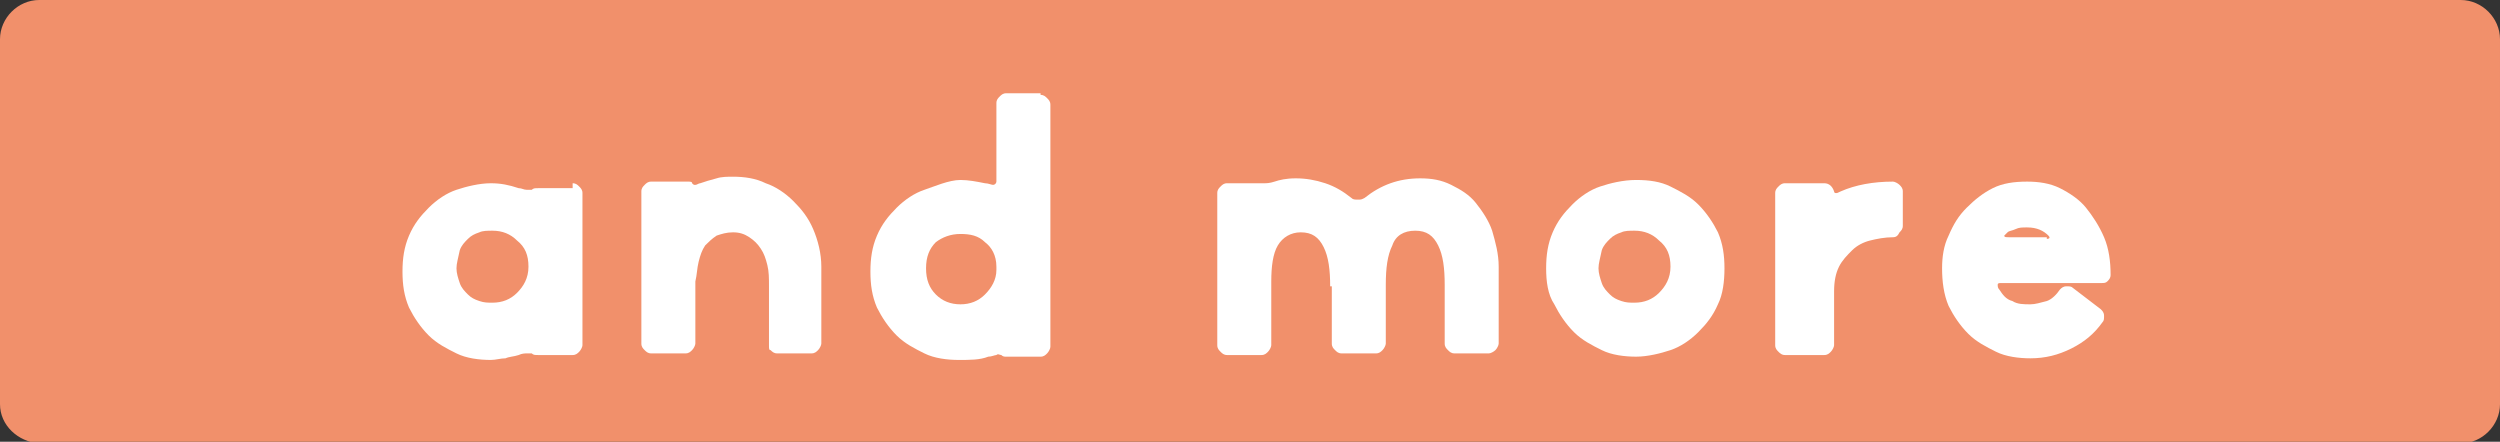 <?xml version="1.0" encoding="utf-8"?>
<!-- Generator: Adobe Illustrator 26.3.1, SVG Export Plug-In . SVG Version: 6.00 Build 0)  -->
<svg version="1.1" id="レイヤー_1" xmlns="http://www.w3.org/2000/svg" xmlns:xlink="http://www.w3.org/1999/xlink" x="0px"
	 y="0px" viewBox="0 0 152.8 27" style="enable-background:new 0 0 152.8 27;" xml:space="preserve">
<rect x="0" y="0" width="152.8" height="27" fill="#333333" stroke="none"/>
<style type="text/css">
	.st0{fill:#F1906B;}
	.st1{fill:#FFFFFF;}
</style>
<g>
	<g>
		<path class="st0" d="M152.8,24.7c0,1.3-1.1,2.4-2.4,2.4H2.4C1.1,27,0,26,0,24.7V2.4C0,1.1,1.1,0,2.4,0h148c1.3,0,2.4,1.1,2.4,2.4
			V24.7z"/>
	</g>
	<g>
		<g>
			<path class="st1" d="M35,11.2c0.2,0,0.3,0.1,0.4,0.2c0.1,0.1,0.2,0.2,0.2,0.4v9.3c0,0.1-0.1,0.3-0.2,0.4
				c-0.1,0.1-0.2,0.2-0.4,0.2h-2.1c-0.2,0-0.3,0-0.4-0.1c-0.1,0-0.1,0-0.3,0c-0.1,0-0.3,0-0.5,0.1c-0.3,0.1-0.6,0.1-0.8,0.2
				c-0.3,0-0.6,0.1-0.9,0.1c-0.7,0-1.5-0.1-2.1-0.4s-1.2-0.6-1.7-1.1c-0.5-0.5-0.9-1.1-1.2-1.7c-0.3-0.7-0.4-1.4-0.4-2.2
				c0-0.8,0.1-1.5,0.4-2.2c0.3-0.7,0.7-1.2,1.2-1.7s1.1-0.9,1.7-1.1s1.4-0.4,2.1-0.4c0.6,0,1.1,0.1,1.7,0.3c0.2,0,0.3,0.1,0.5,0.1
				c0.1,0,0.2,0,0.3,0c0.1-0.1,0.2-0.1,0.4-0.1H35z M27.9,16.4c0,0.3,0.1,0.6,0.2,0.9c0.1,0.3,0.3,0.5,0.5,0.7
				c0.2,0.2,0.4,0.3,0.7,0.4c0.3,0.1,0.5,0.1,0.8,0.1c0.6,0,1.1-0.2,1.5-0.6c0.4-0.4,0.7-0.9,0.7-1.6c0-0.7-0.2-1.2-0.7-1.6
				c-0.4-0.4-0.9-0.6-1.5-0.6c-0.3,0-0.6,0-0.8,0.1c-0.3,0.1-0.5,0.2-0.7,0.4c-0.2,0.2-0.4,0.4-0.5,0.7C28,15.8,27.9,16.1,27.9,16.4
				z"/>
			<path class="st1" d="M47,17.5c0-0.5,0-0.9-0.1-1.3c-0.1-0.4-0.2-0.7-0.4-1s-0.4-0.5-0.7-0.7c-0.3-0.2-0.6-0.3-1-0.3
				c-0.4,0-0.7,0.1-1,0.2c-0.3,0.2-0.5,0.4-0.7,0.6c-0.2,0.3-0.3,0.6-0.4,1c-0.1,0.4-0.1,0.8-0.2,1.2v3.8c0,0.1-0.1,0.3-0.2,0.4
				c-0.1,0.1-0.2,0.2-0.4,0.2h-2.1c-0.2,0-0.3-0.1-0.4-0.2c-0.1-0.1-0.2-0.2-0.2-0.4v-9.3c0-0.2,0.1-0.3,0.2-0.4
				c0.1-0.1,0.2-0.2,0.4-0.2H42c0.2,0,0.3,0,0.3,0.1c0.1,0.1,0.1,0.1,0.2,0.1c0.1,0,0.2-0.1,0.3-0.1c0.3-0.1,0.6-0.2,1-0.3
				c0.3-0.1,0.7-0.1,1-0.1c0.7,0,1.4,0.1,2,0.4c0.6,0.2,1.2,0.6,1.7,1.1s0.9,1,1.2,1.7c0.3,0.7,0.5,1.5,0.5,2.3v4.7
				c0,0.1-0.1,0.3-0.2,0.4c-0.1,0.1-0.2,0.2-0.4,0.2h-2.1c-0.2,0-0.3-0.1-0.4-0.2C47,21.4,47,21.3,47,21.1V17.5z"/>
			<path class="st1" d="M63.6,5.8c0.2,0,0.3,0.1,0.4,0.2c0.1,0.1,0.2,0.2,0.2,0.4v14.8c0,0.1-0.1,0.3-0.2,0.4
				c-0.1,0.1-0.2,0.2-0.4,0.2h-2.1c-0.1,0-0.2,0-0.3-0.1c-0.1,0-0.2-0.1-0.3,0c-0.1,0-0.3,0.1-0.5,0.1c-0.5,0.2-1.1,0.2-1.8,0.2
				c-0.7,0-1.5-0.1-2.1-0.4s-1.2-0.6-1.7-1.1c-0.5-0.5-0.9-1.1-1.2-1.7c-0.3-0.7-0.4-1.4-0.4-2.2c0-0.8,0.1-1.5,0.4-2.2
				c0.3-0.7,0.7-1.2,1.2-1.7s1.1-0.9,1.7-1.1S58,11,58.7,11c0.5,0,1,0.1,1.5,0.2c0.2,0,0.4,0.1,0.5,0.1c0.1,0,0.2-0.1,0.2-0.2V6.3
				c0-0.2,0.1-0.3,0.2-0.4c0.1-0.1,0.2-0.2,0.4-0.2H63.6z M57.2,14.8c-0.4,0.4-0.6,0.9-0.6,1.6c0,0.7,0.2,1.2,0.6,1.6
				c0.4,0.4,0.9,0.6,1.5,0.6c0.6,0,1.1-0.2,1.5-0.6c0.4-0.4,0.7-0.9,0.7-1.5v-0.2c0-0.7-0.3-1.2-0.7-1.5c-0.4-0.4-0.9-0.5-1.5-0.5
				C58.1,14.3,57.6,14.5,57.2,14.8z"/>
			<path class="st1" d="M81.3,17.5c0-1-0.1-1.8-0.4-2.4c-0.3-0.6-0.7-0.9-1.4-0.9c-0.6,0-1.1,0.3-1.4,0.8c-0.3,0.5-0.4,1.3-0.4,2.2
				v3.9c0,0.1-0.1,0.3-0.2,0.4c-0.1,0.1-0.2,0.2-0.4,0.2H75c-0.2,0-0.3-0.1-0.4-0.2c-0.1-0.1-0.2-0.2-0.2-0.4v-9.3
				c0-0.2,0.1-0.3,0.2-0.4c0.1-0.1,0.2-0.2,0.4-0.2h2.1c0.1,0,0.1,0,0.2,0c0.1,0,0.3,0,0.6-0.1c0.3-0.1,0.7-0.2,1.3-0.2
				c0.6,0,1.2,0.1,1.8,0.3s1.1,0.5,1.6,0.9c0.1,0.1,0.2,0.1,0.4,0.1s0.2,0,0.4-0.1c1-0.8,2.1-1.2,3.4-1.2c0.7,0,1.3,0.1,1.9,0.4
				s1.1,0.6,1.5,1.1s0.8,1.1,1,1.7c0.2,0.7,0.4,1.4,0.4,2.2v4.7c0,0.1-0.1,0.3-0.2,0.4c-0.1,0.1-0.3,0.2-0.4,0.2h-2.1
				c-0.2,0-0.3-0.1-0.4-0.2c-0.1-0.1-0.2-0.2-0.2-0.4v-3.6c0-1-0.1-1.8-0.4-2.4c-0.3-0.6-0.7-0.9-1.4-0.9c-0.7,0-1.2,0.3-1.4,0.9
				c-0.3,0.6-0.4,1.4-0.4,2.4v3.6c0,0.1-0.1,0.3-0.2,0.4c-0.1,0.1-0.2,0.2-0.4,0.2h-2.1c-0.2,0-0.3-0.1-0.4-0.2
				c-0.1-0.1-0.2-0.2-0.2-0.4V17.5z"/>
			<path class="st1" d="M94.5,16.4c0-0.8,0.1-1.5,0.4-2.2c0.3-0.7,0.7-1.2,1.2-1.7s1.1-0.9,1.7-1.1S99.2,11,100,11s1.5,0.1,2.1,0.4
				s1.2,0.6,1.7,1.1s0.9,1.1,1.2,1.7c0.3,0.7,0.4,1.4,0.4,2.2c0,0.8-0.1,1.6-0.4,2.2c-0.3,0.7-0.7,1.2-1.2,1.7
				c-0.5,0.5-1.1,0.9-1.7,1.1s-1.4,0.4-2.1,0.4s-1.5-0.1-2.1-0.4s-1.2-0.6-1.7-1.1c-0.5-0.5-0.9-1.1-1.2-1.7
				C94.6,18,94.5,17.2,94.5,16.4z M97.7,16.4c0,0.3,0.1,0.6,0.2,0.9c0.1,0.3,0.3,0.5,0.5,0.7c0.2,0.2,0.4,0.3,0.7,0.4
				c0.3,0.1,0.5,0.1,0.8,0.1c0.6,0,1.1-0.2,1.5-0.6c0.4-0.4,0.7-0.9,0.7-1.6c0-0.7-0.2-1.2-0.7-1.6c-0.4-0.4-0.9-0.6-1.5-0.6
				c-0.3,0-0.6,0-0.8,0.1c-0.3,0.1-0.5,0.2-0.7,0.4c-0.2,0.2-0.4,0.4-0.5,0.7C97.8,15.8,97.7,16.1,97.7,16.4z"/>
			<path class="st1" d="M115.7,14.5c-0.5,0-1,0.1-1.4,0.2c-0.4,0.1-0.8,0.3-1.1,0.6c-0.3,0.3-0.6,0.6-0.8,1
				c-0.2,0.4-0.3,0.9-0.3,1.5v3.3c0,0.1-0.1,0.3-0.2,0.4c-0.1,0.1-0.2,0.2-0.4,0.2h-2.4c-0.2,0-0.3-0.1-0.4-0.2
				c-0.1-0.1-0.2-0.2-0.2-0.4v-9.3c0-0.2,0.1-0.3,0.2-0.4c0.1-0.1,0.2-0.2,0.4-0.2h2.4c0.3,0,0.5,0.2,0.6,0.5c0,0.1,0.1,0.1,0.1,0.1
				c0.1,0,0.1,0,0.3-0.1c0.9-0.4,2-0.6,3.2-0.6c0.1,0,0.3,0.1,0.4,0.2c0.1,0.1,0.2,0.2,0.2,0.4v2.1c0,0.2-0.1,0.3-0.2,0.4
				C116,14.4,115.9,14.5,115.7,14.5z"/>
			<path class="st1" d="M118.7,16.4c0-0.7,0.1-1.4,0.4-2c0.3-0.7,0.6-1.2,1.1-1.7c0.5-0.5,1-0.9,1.6-1.2c0.6-0.3,1.3-0.4,2.1-0.4
				c0.7,0,1.4,0.1,2,0.4c0.6,0.3,1.2,0.7,1.6,1.2s0.8,1.1,1.1,1.8c0.3,0.7,0.4,1.5,0.4,2.3c0,0.2-0.1,0.3-0.2,0.4s-0.2,0.1-0.4,0.1
				l-6.1,0c-0.1,0-0.2,0-0.2,0.1c0,0.1,0,0.2,0.1,0.3c0.2,0.3,0.4,0.6,0.8,0.7c0.3,0.2,0.7,0.2,1.1,0.2c0.3,0,0.6-0.1,1-0.2
				c0.3-0.1,0.6-0.4,0.8-0.7c0.1-0.1,0.2-0.2,0.4-0.2c0.2,0,0.3,0,0.4,0.1l1.7,1.3c0.1,0.1,0.2,0.2,0.2,0.4s0,0.3-0.1,0.4
				c-0.5,0.7-1.1,1.2-1.9,1.6c-0.8,0.4-1.6,0.6-2.5,0.6c-0.7,0-1.5-0.1-2.1-0.4s-1.2-0.6-1.7-1.1c-0.5-0.5-0.9-1.1-1.2-1.7
				C118.8,18,118.7,17.2,118.7,16.4z M125.1,14.6c0.2,0,0.2-0.1,0.1-0.2c-0.3-0.3-0.7-0.5-1.3-0.5c-0.3,0-0.5,0-0.7,0.1
				s-0.4,0.1-0.5,0.2s-0.2,0.2-0.2,0.2c0,0.1,0.1,0.1,0.3,0.1H125.1z"/>
		</g>
	</g>
</g>
</svg>
